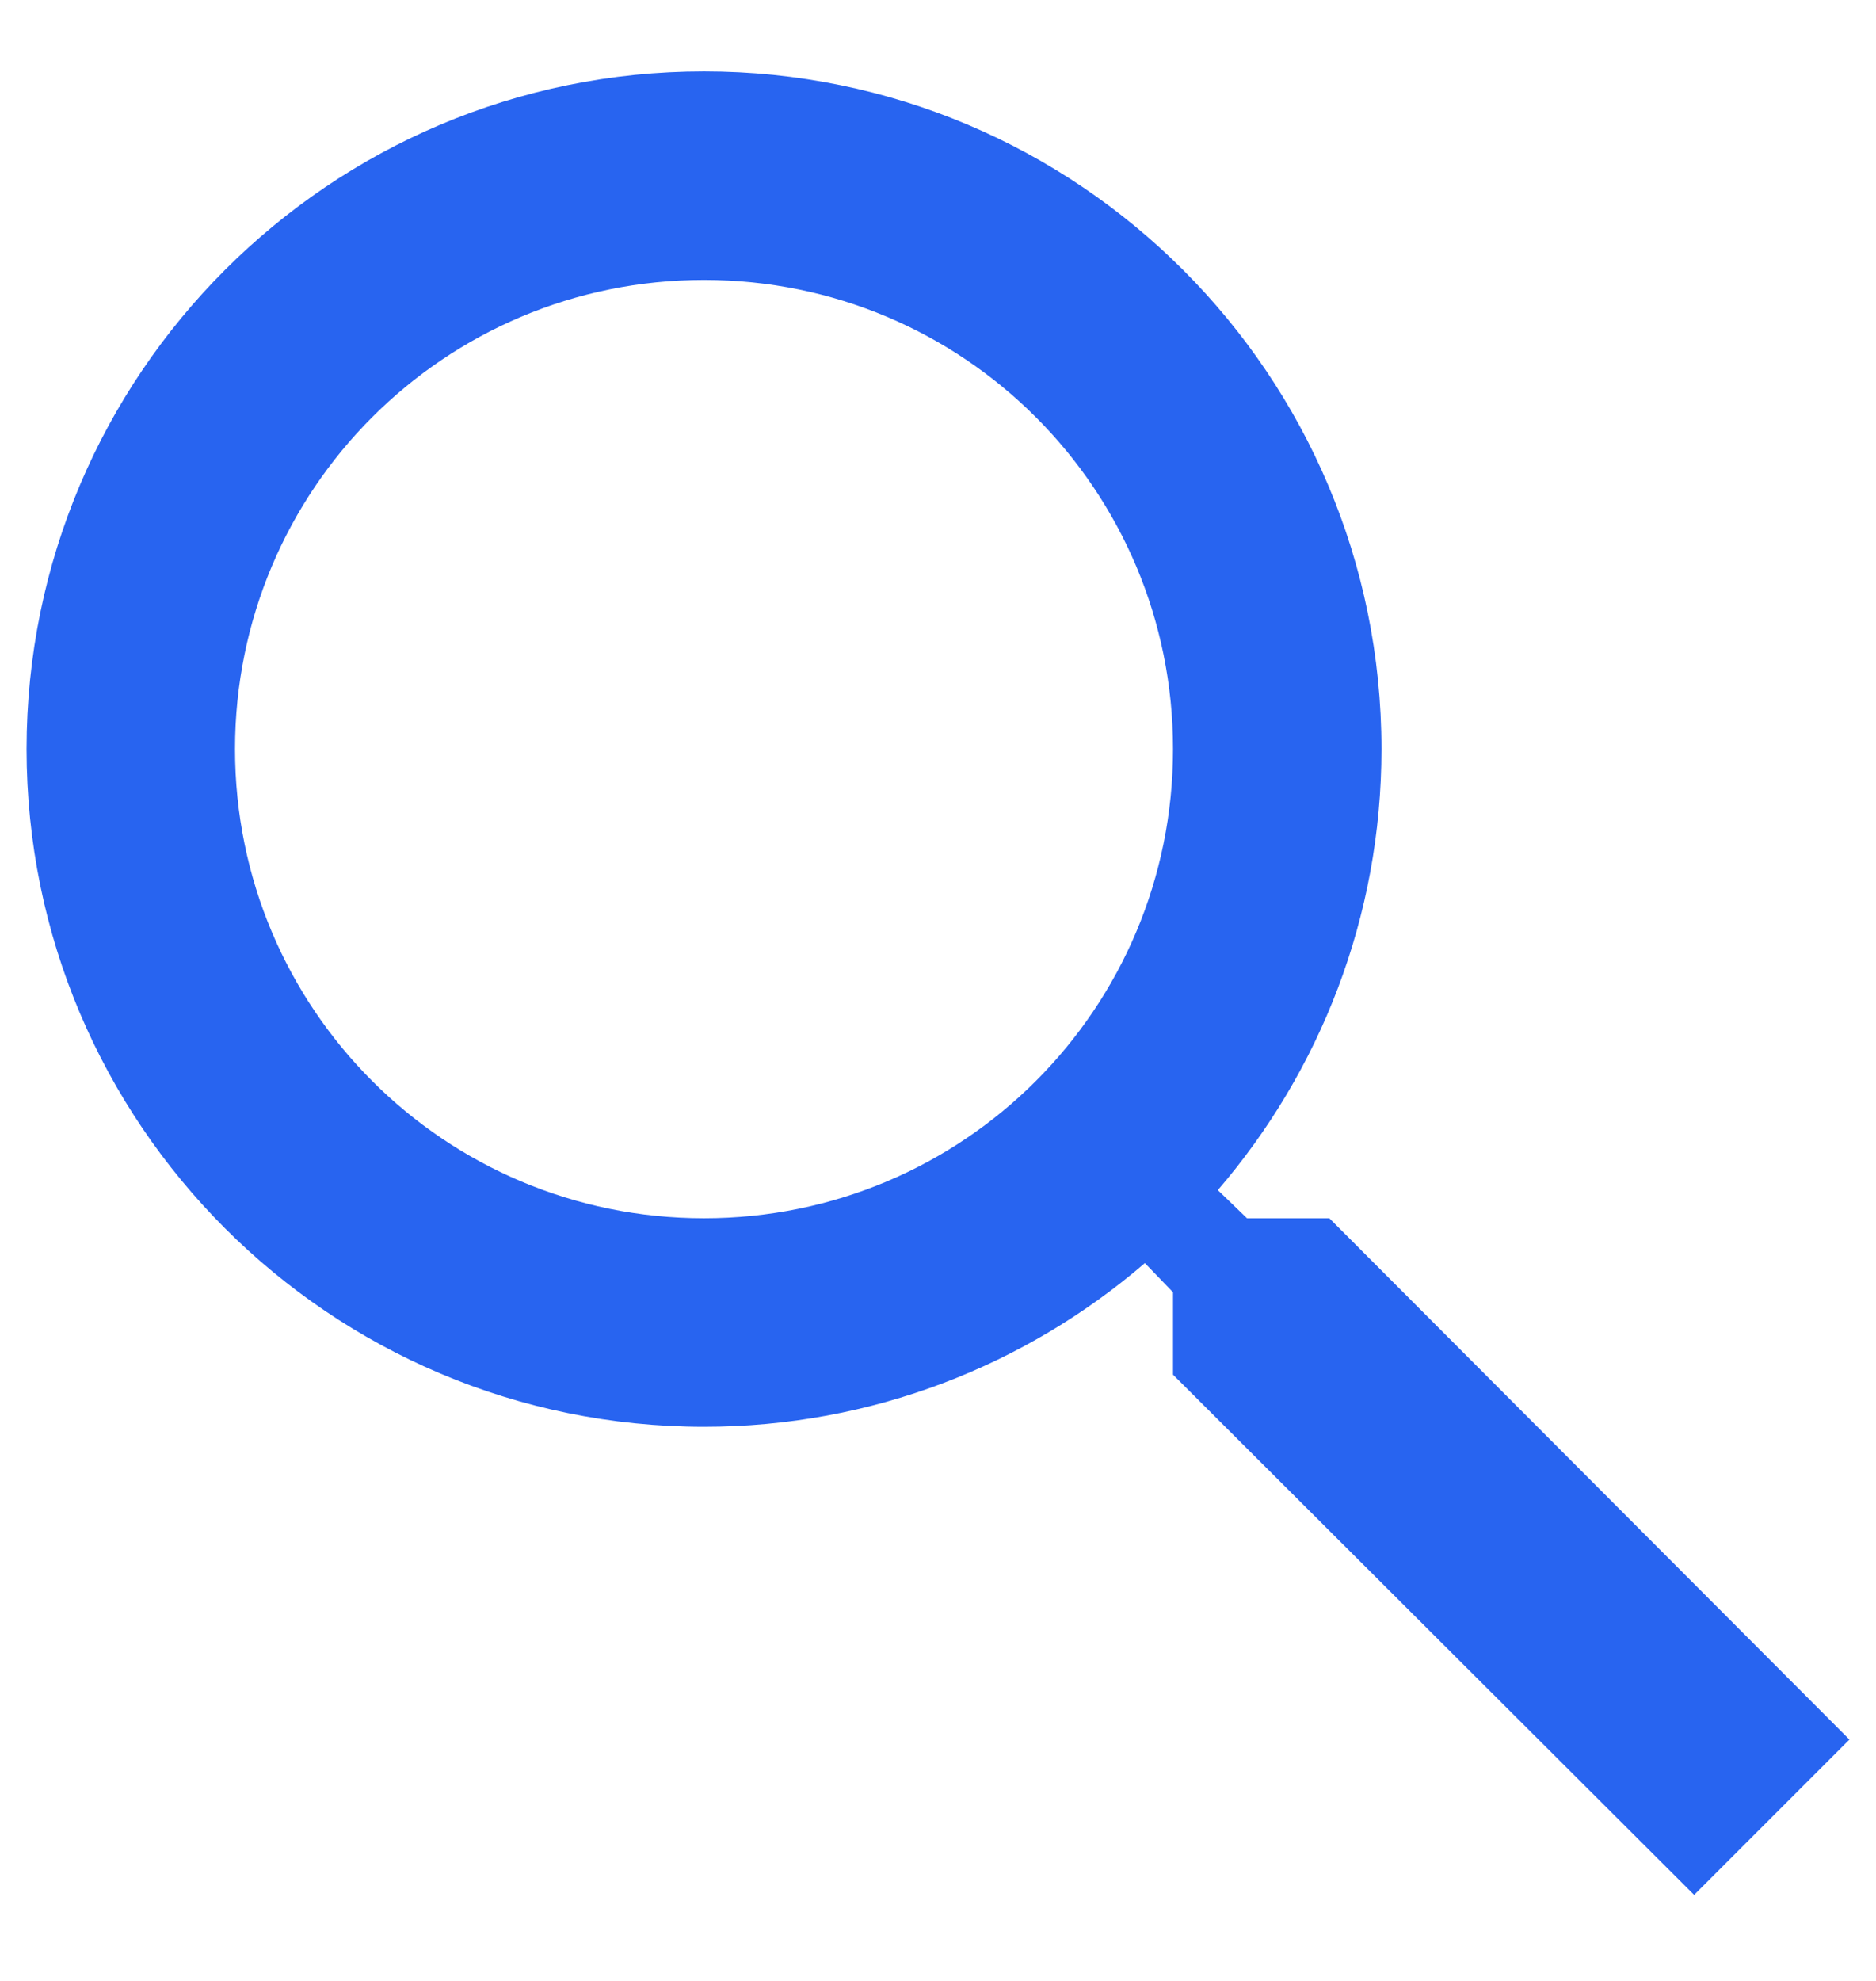 <svg width="18" height="19" viewBox="0 0 18 19" fill="none" xmlns="http://www.w3.org/2000/svg">
<path d="M12.755 11.685H11.965L11.685 11.415C12.665 10.275 13.255 8.795 13.255 7.185C13.255 3.595 10.345 0.685 6.755 0.685C3.165 0.685 0.255 3.595 0.255 7.185C0.255 10.775 3.165 13.685 6.755 13.685C8.365 13.685 9.845 13.095 10.985 12.115L11.255 12.395V13.185L16.255 18.175L17.745 16.685L12.755 11.685ZM6.755 11.685C4.265 11.685 2.255 9.675 2.255 7.185C2.255 4.695 4.265 2.685 6.755 2.685C9.245 2.685 11.255 4.695 11.255 7.185C11.255 9.675 9.245 11.685 6.755 11.685Z" fill="#2864F0"/>
</svg>
